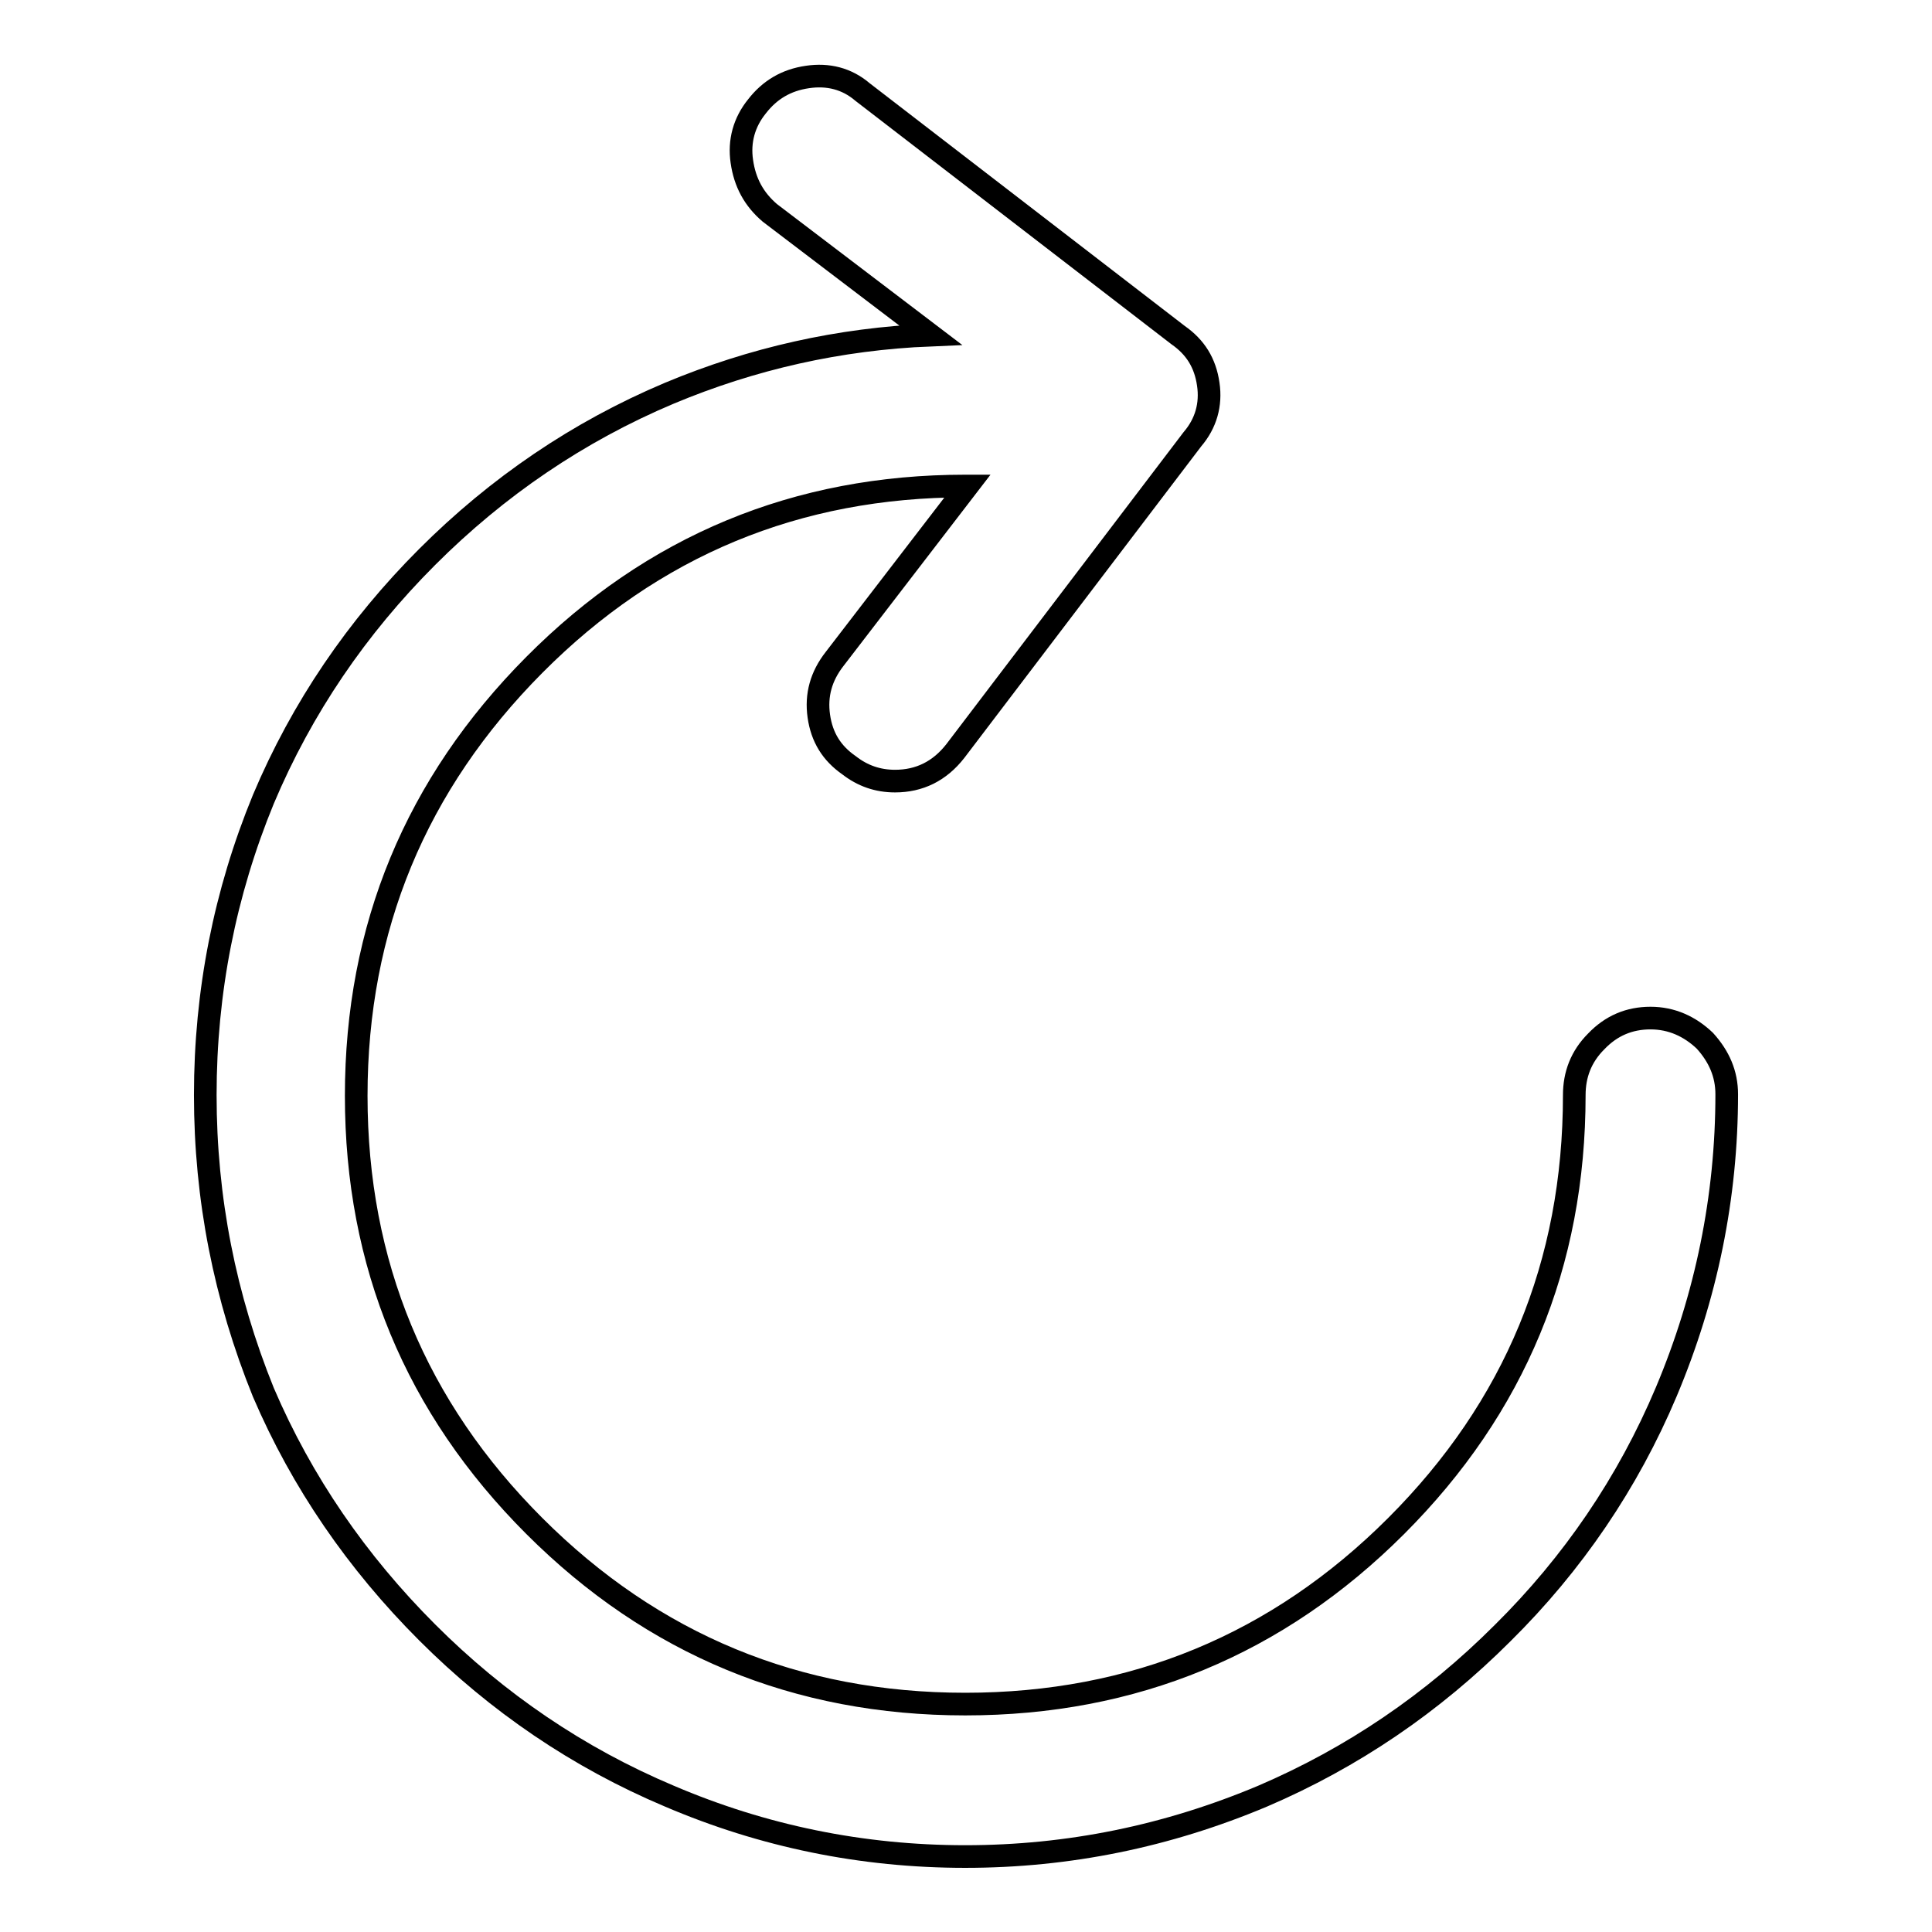 <?xml version="1.0" encoding="utf-8"?>
<!-- Svg Vector Icons : http://www.onlinewebfonts.com/icon -->
<!DOCTYPE svg PUBLIC "-//W3C//DTD SVG 1.1//EN" "http://www.w3.org/Graphics/SVG/1.1/DTD/svg11.dtd">
<svg version="1.1" xmlns="http://www.w3.org/2000/svg" xmlns:xlink="http://www.w3.org/1999/xlink" x="0px" y="0px" viewBox="0 0 256 256" enable-background="new 0 0 256 256" xml:space="preserve">
<g> <path stroke-width="3" fill-opacity="0" stroke="#000000"  d="M218.7,134.9c-2.8,0-5.2,1-7.2,3.1c-2,2-2.9,4.4-2.9,7.1c0,22.4-7.9,41.4-23.6,57.1s-34.8,23.6-57.1,23.6 s-41.4-7.9-57.1-23.6c-15.7-15.7-23.6-34.7-23.6-57c0-22.3,7.9-41.3,23.6-57.1c15.7-15.8,34.8-23.7,57.1-23.7h0.3l-17.6,22.9 c-1.8,2.3-2.5,4.8-2.1,7.6c0.4,2.8,1.7,4.9,4,6.5c1.8,1.4,3.8,2.1,6.1,2.1c3.2,0,5.9-1.3,8-4L158,58.2c1.8-2.1,2.5-4.6,2.1-7.3 c-0.4-2.8-1.7-4.9-4-6.5l-41.8-32.2c-2.1-1.8-4.6-2.4-7.3-2c-2.8,0.4-5,1.7-6.7,3.9c-1.7,2.1-2.4,4.6-2,7.3c0.4,2.8,1.6,5,3.7,6.8 l21.3,16.2c-12.1,0.5-23.6,3.1-34.6,7.7c-12.1,5.1-22.8,12.4-32.1,21.7s-16.6,20-21.7,32.1c-5.1,12.4-7.7,25.5-7.7,39.2 c0,13.7,2.6,26.8,7.7,39.4c5.1,11.9,12.4,22.5,21.7,31.8c9.3,9.3,20,16.6,32.1,21.7c12.4,5.3,25.5,8,39.2,8c13.7,0,26.8-2.7,39.4-8 c11.9-5.1,22.5-12.3,31.8-21.6c9.3-9.2,16.6-19.9,21.7-32c5.3-12.6,8-25.8,8-39.4c0-2.7-1-5-2.9-7.1 C223.9,136,221.5,134.9,218.7,134.9L218.7,134.9z"/></g>
</svg>